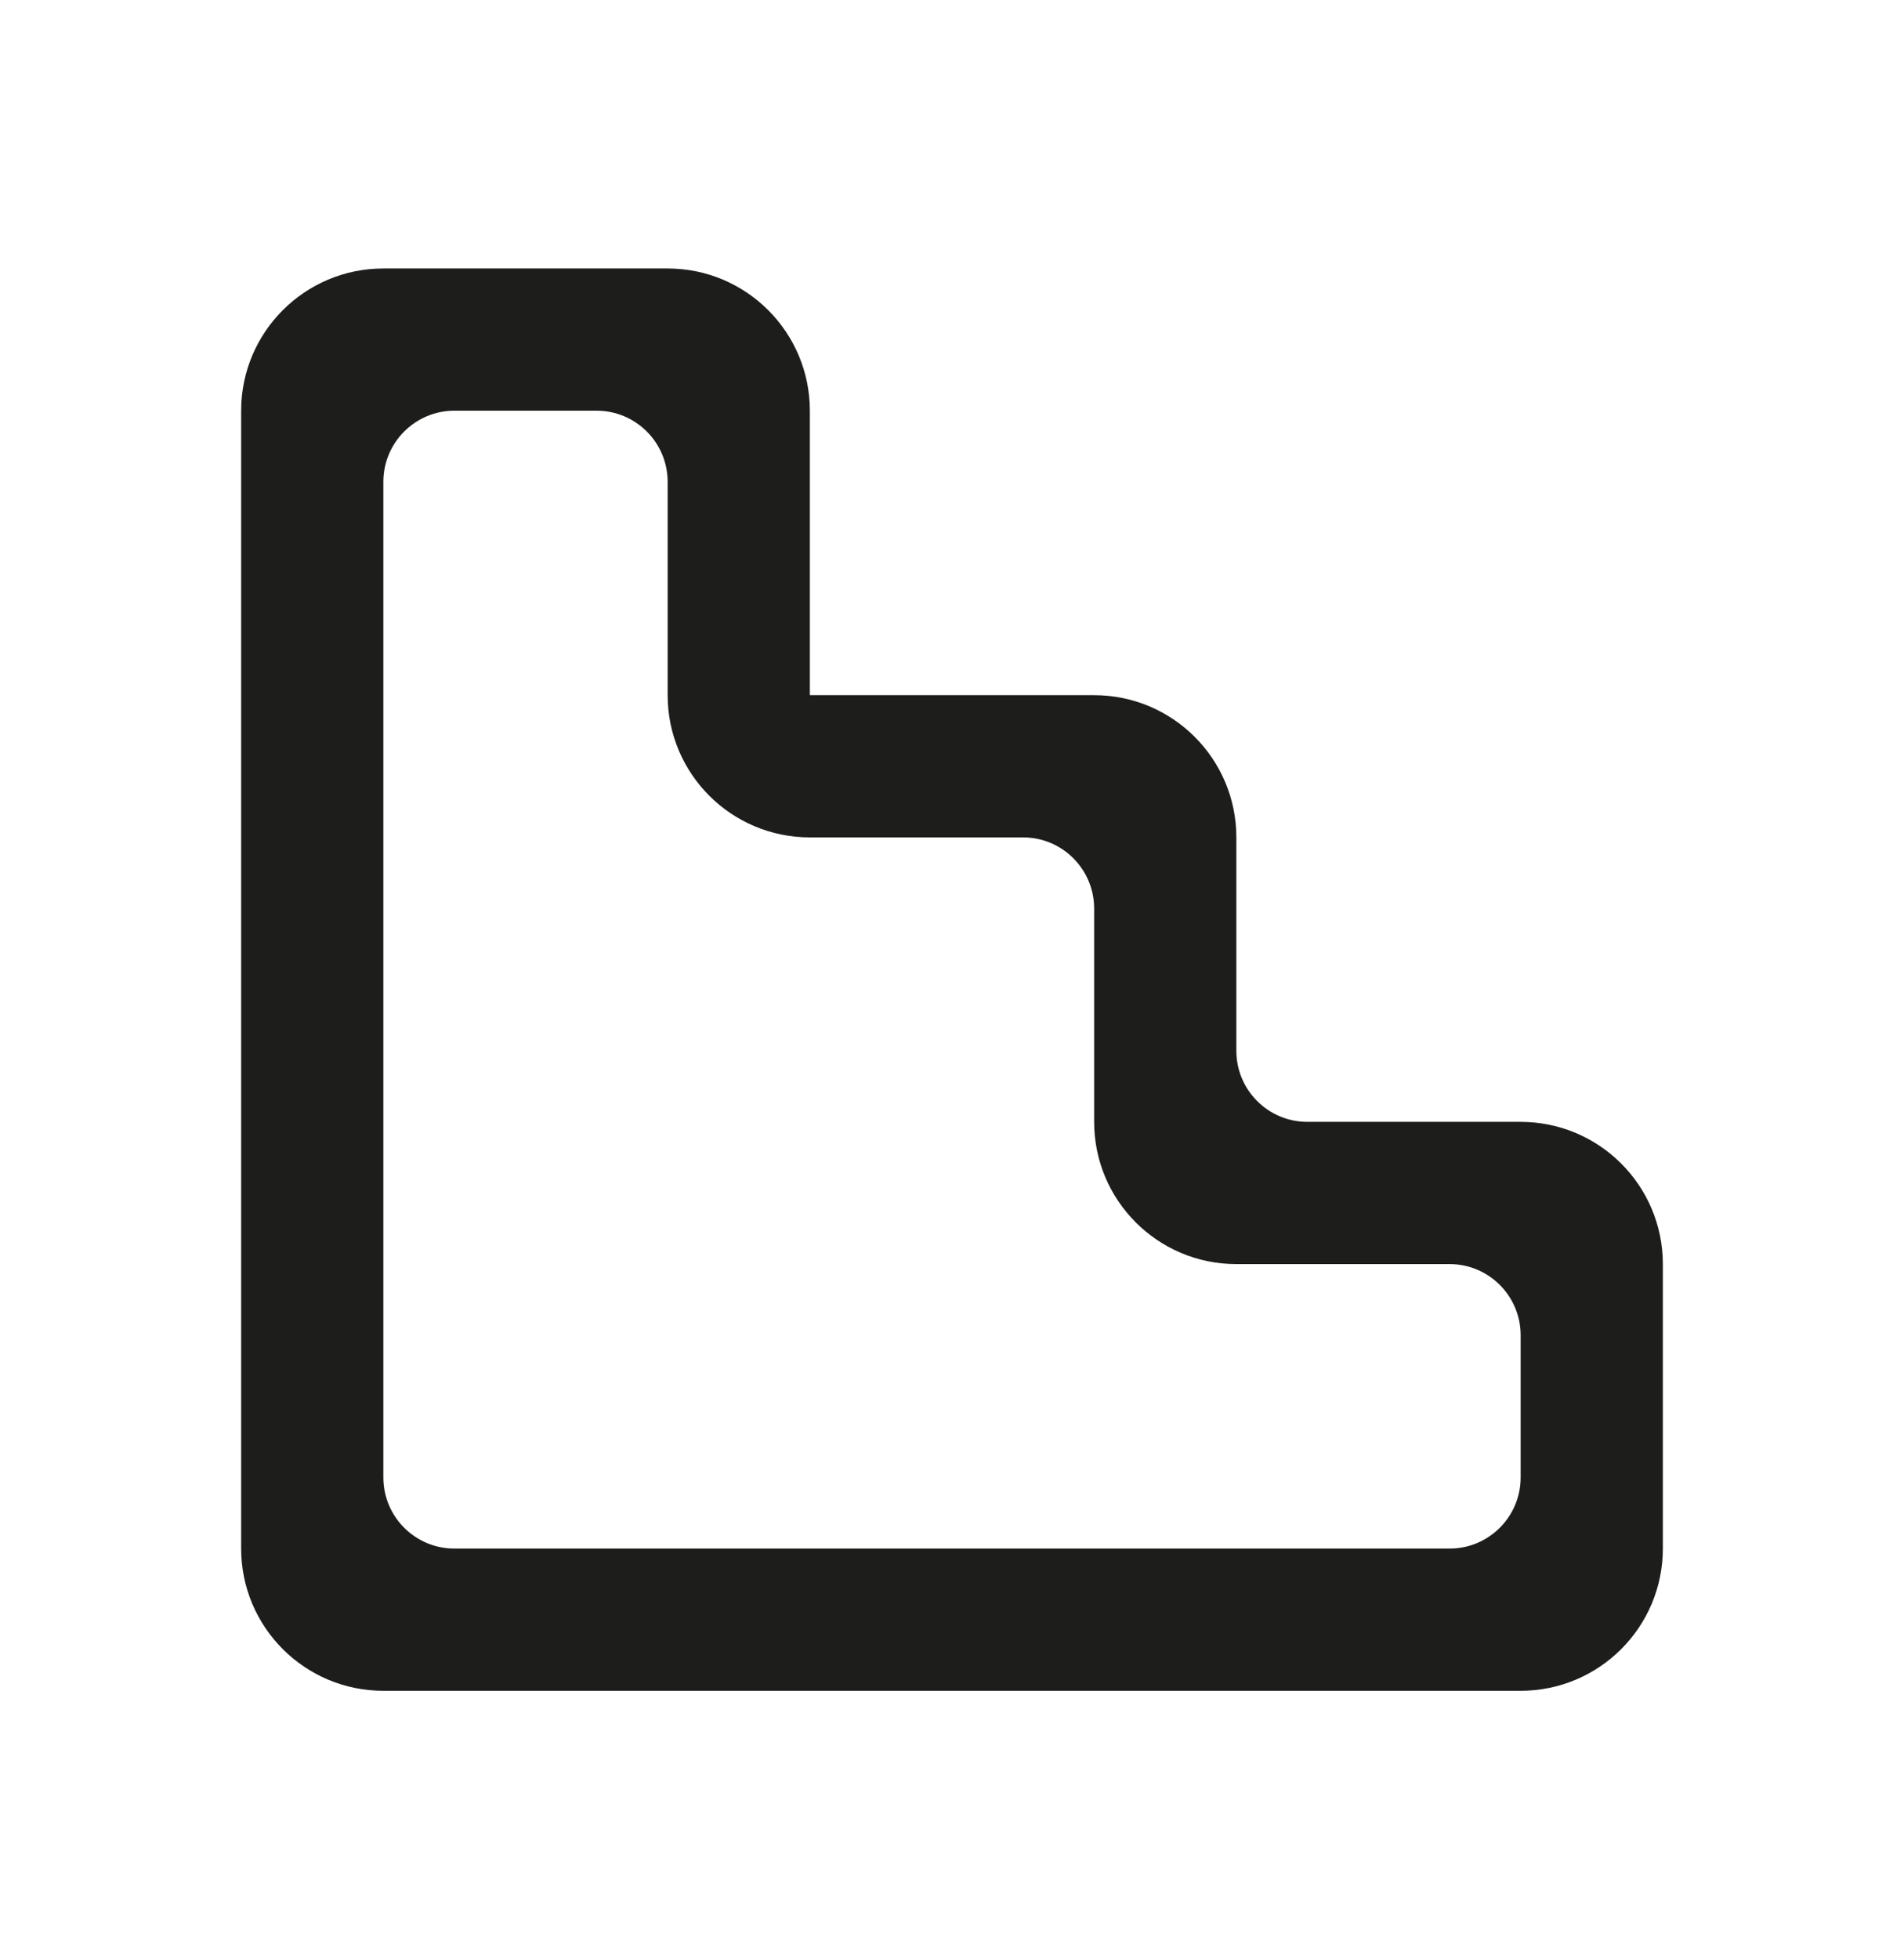 <?xml version="1.0" encoding="UTF-8"?> <svg xmlns="http://www.w3.org/2000/svg" width="35" height="36" viewBox="0 0 35 36" fill="none"><path fill-rule="evenodd" clip-rule="evenodd" d="M27.953 27.146C27.953 27.868 27.368 28.453 26.647 28.453H8.353C7.632 28.453 7.047 27.868 7.047 27.146V8.853C7.047 8.132 7.632 7.546 8.353 7.546H10.967C11.688 7.546 12.273 8.132 12.273 8.853V12.773C12.273 14.217 13.444 15.386 14.887 15.386H18.807C19.528 15.386 20.113 15.972 20.113 16.693V20.613C20.113 22.057 21.284 23.226 22.727 23.226H26.647C27.368 23.226 27.953 23.812 27.953 24.533V27.146ZM27.953 20.613H24.033C23.312 20.613 22.727 20.028 22.727 19.306V15.386C22.727 13.943 21.556 12.773 20.113 12.773H14.887V7.546C14.887 6.103 13.716 4.933 12.273 4.933H7.047C5.604 4.933 4.433 6.103 4.433 7.546V28.453C4.433 29.897 5.604 31.066 7.047 31.066H27.953C29.396 31.066 30.567 29.897 30.567 28.453V23.226C30.567 21.783 29.396 20.613 27.953 20.613Z" fill="#1D1D1B"></path></svg> 